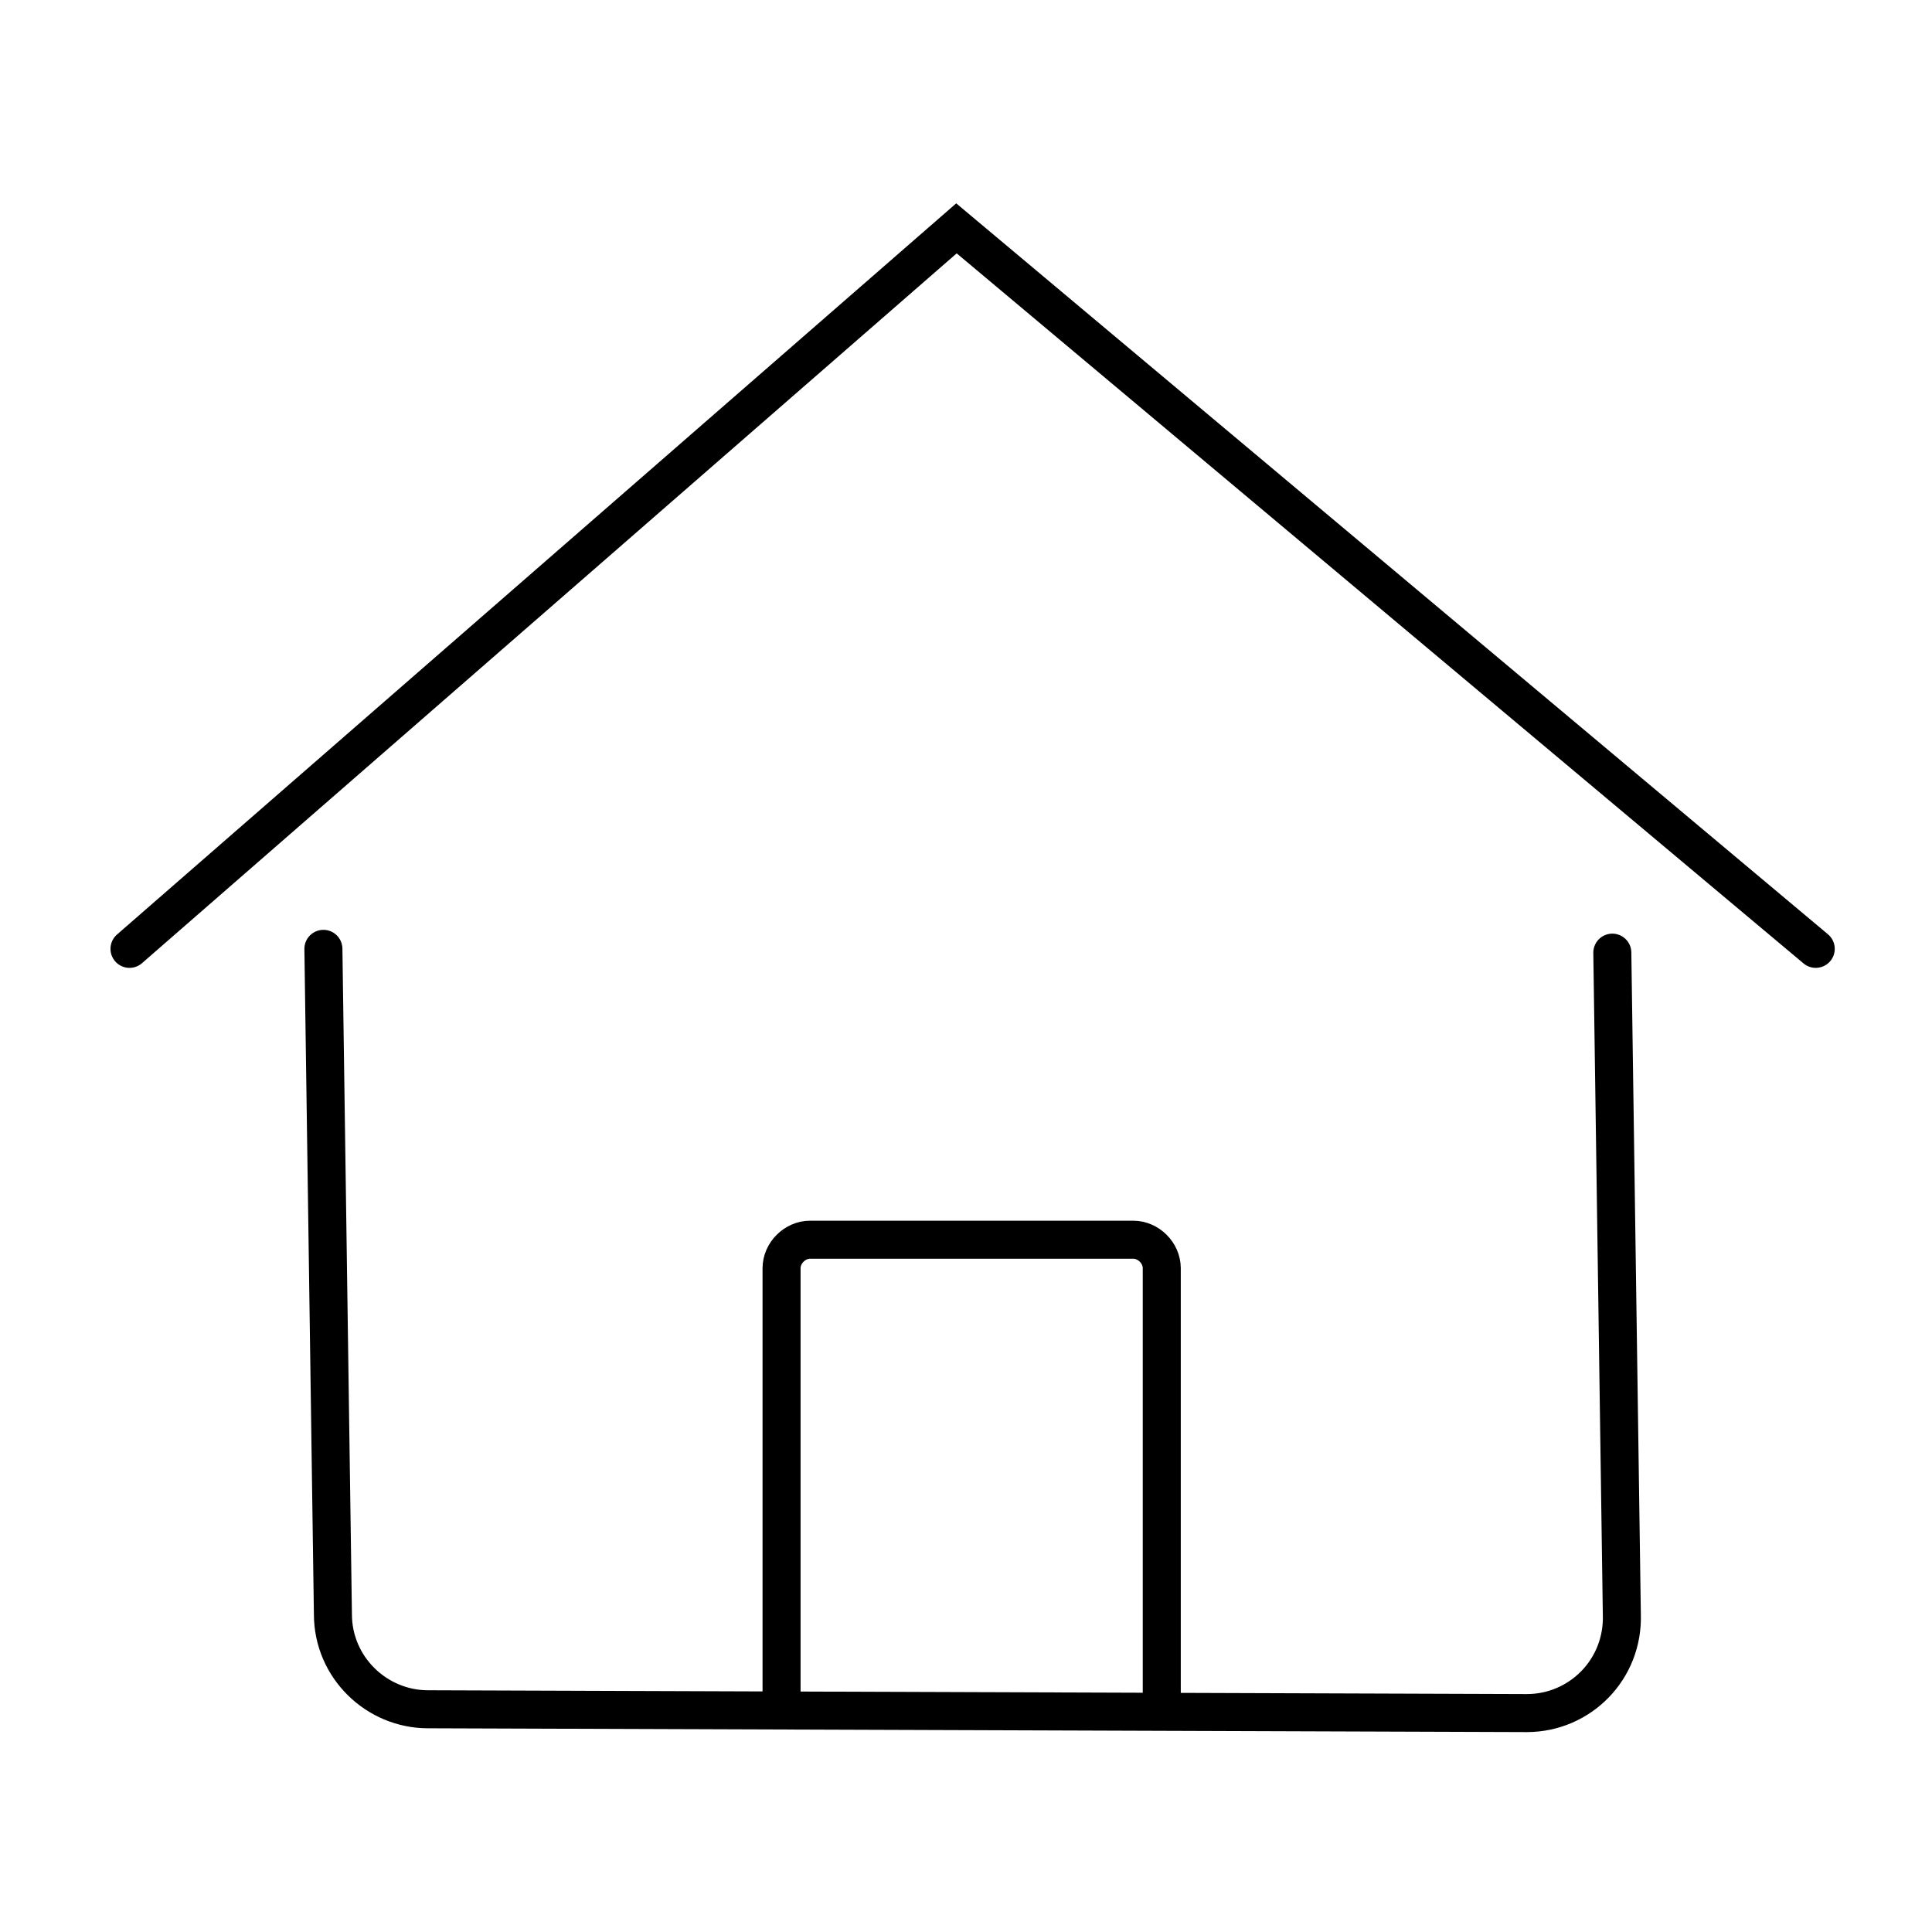 <?xml version="1.0" encoding="UTF-8"?>
<!-- Uploaded to: SVG Repo, www.svgrepo.com, Generator: SVG Repo Mixer Tools -->
<svg width="800px" height="800px" version="1.1" viewBox="144 144 512 512" xmlns="http://www.w3.org/2000/svg">
 <defs>
  <clipPath id="c">
   <path d="m148.09 148.09h503.81v389.91h-503.81z"/>
  </clipPath>
  <clipPath id="b">
   <path d="m148.09 252h503.81v399.9h-503.81z"/>
  </clipPath>
  <clipPath id="a">
   <path d="m208 330h387v321.9h-387z"/>
  </clipPath>
 </defs>
 <g>
  <g clip-path="url(#c)">
   <path transform="matrix(5.038 0 0 5.038 148.09 148.09)" d="m6 49.1 43.5-37.9 45.2 37.9" fill="none" stroke="#000000" stroke-linecap="round" stroke-miterlimit="10" stroke-width="2"/>
  </g>
  <g clip-path="url(#b)">
   <path transform="matrix(5.038 0 0 5.038 148.09 148.09)" d="m16.2 49.1 0.5 35c0 2.8 2.3 5 5 5l57.8 0.2c2.8 0 5.1-2.3 5-5.2l-0.5-34.8" fill="none" stroke="#000000" stroke-linecap="round" stroke-miterlimit="10" stroke-width="2"/>
  </g>
  <g clip-path="url(#a)">
   <path transform="matrix(5.038 0 0 5.038 148.09 148.09)" d="m40.3 89.5v-23.6c0-0.8 0.7-1.5 1.5-1.5h17c0.8 0 1.5 0.7 1.5 1.5v23.6" fill="none" stroke="#000000" stroke-miterlimit="10" stroke-width="2"/>
  </g>
 </g>
</svg>